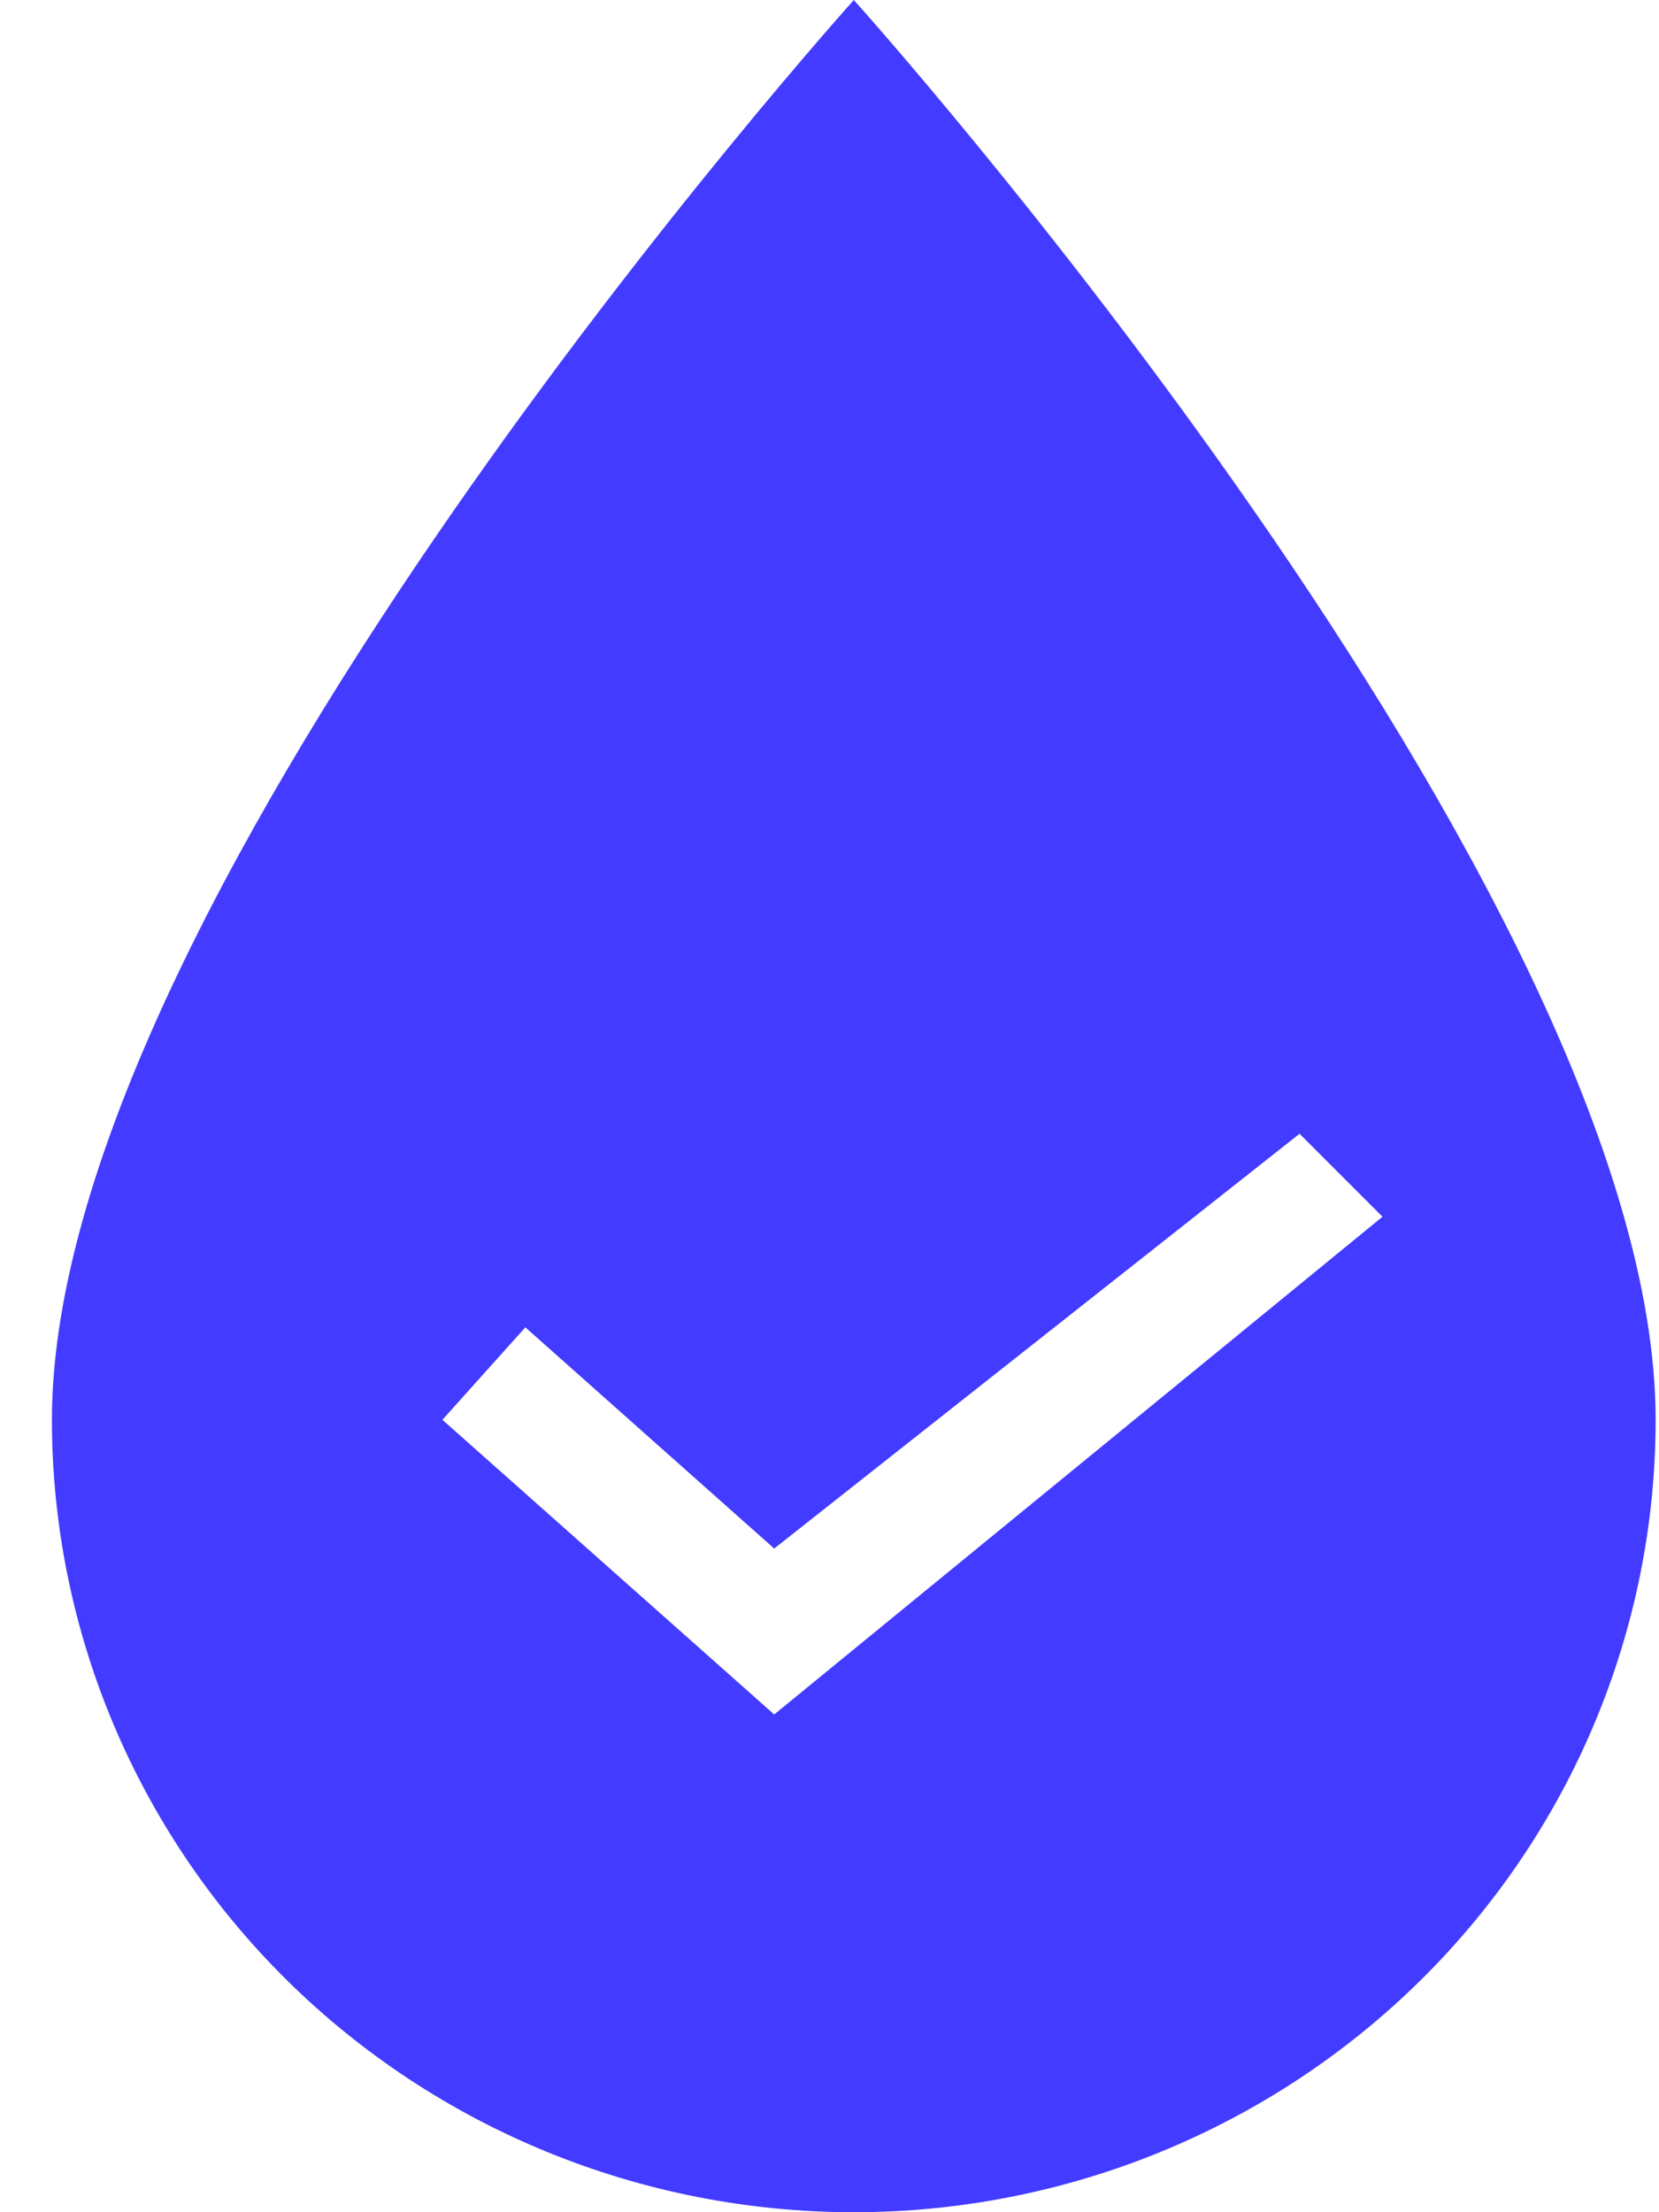 <svg width="30" height="40" viewBox="0 0 30 40" fill="none" xmlns="http://www.w3.org/2000/svg">
<path fill-rule="evenodd" clip-rule="evenodd" d="M5.186 35.803C7.906 38.49 11.594 40 15.44 40C19.285 40 22.973 38.49 25.692 35.803C28.412 33.116 29.939 29.472 29.939 25.672C29.939 16.119 15.44 0 15.44 0C15.44 0 0.939 16.119 0.939 25.672C0.939 29.472 2.467 33.116 5.186 35.803ZM14 31L8 25.672L9.5 24L14 28L23.5 20.5L25 22L14 31Z" fill="#433BFF"/>
</svg>
